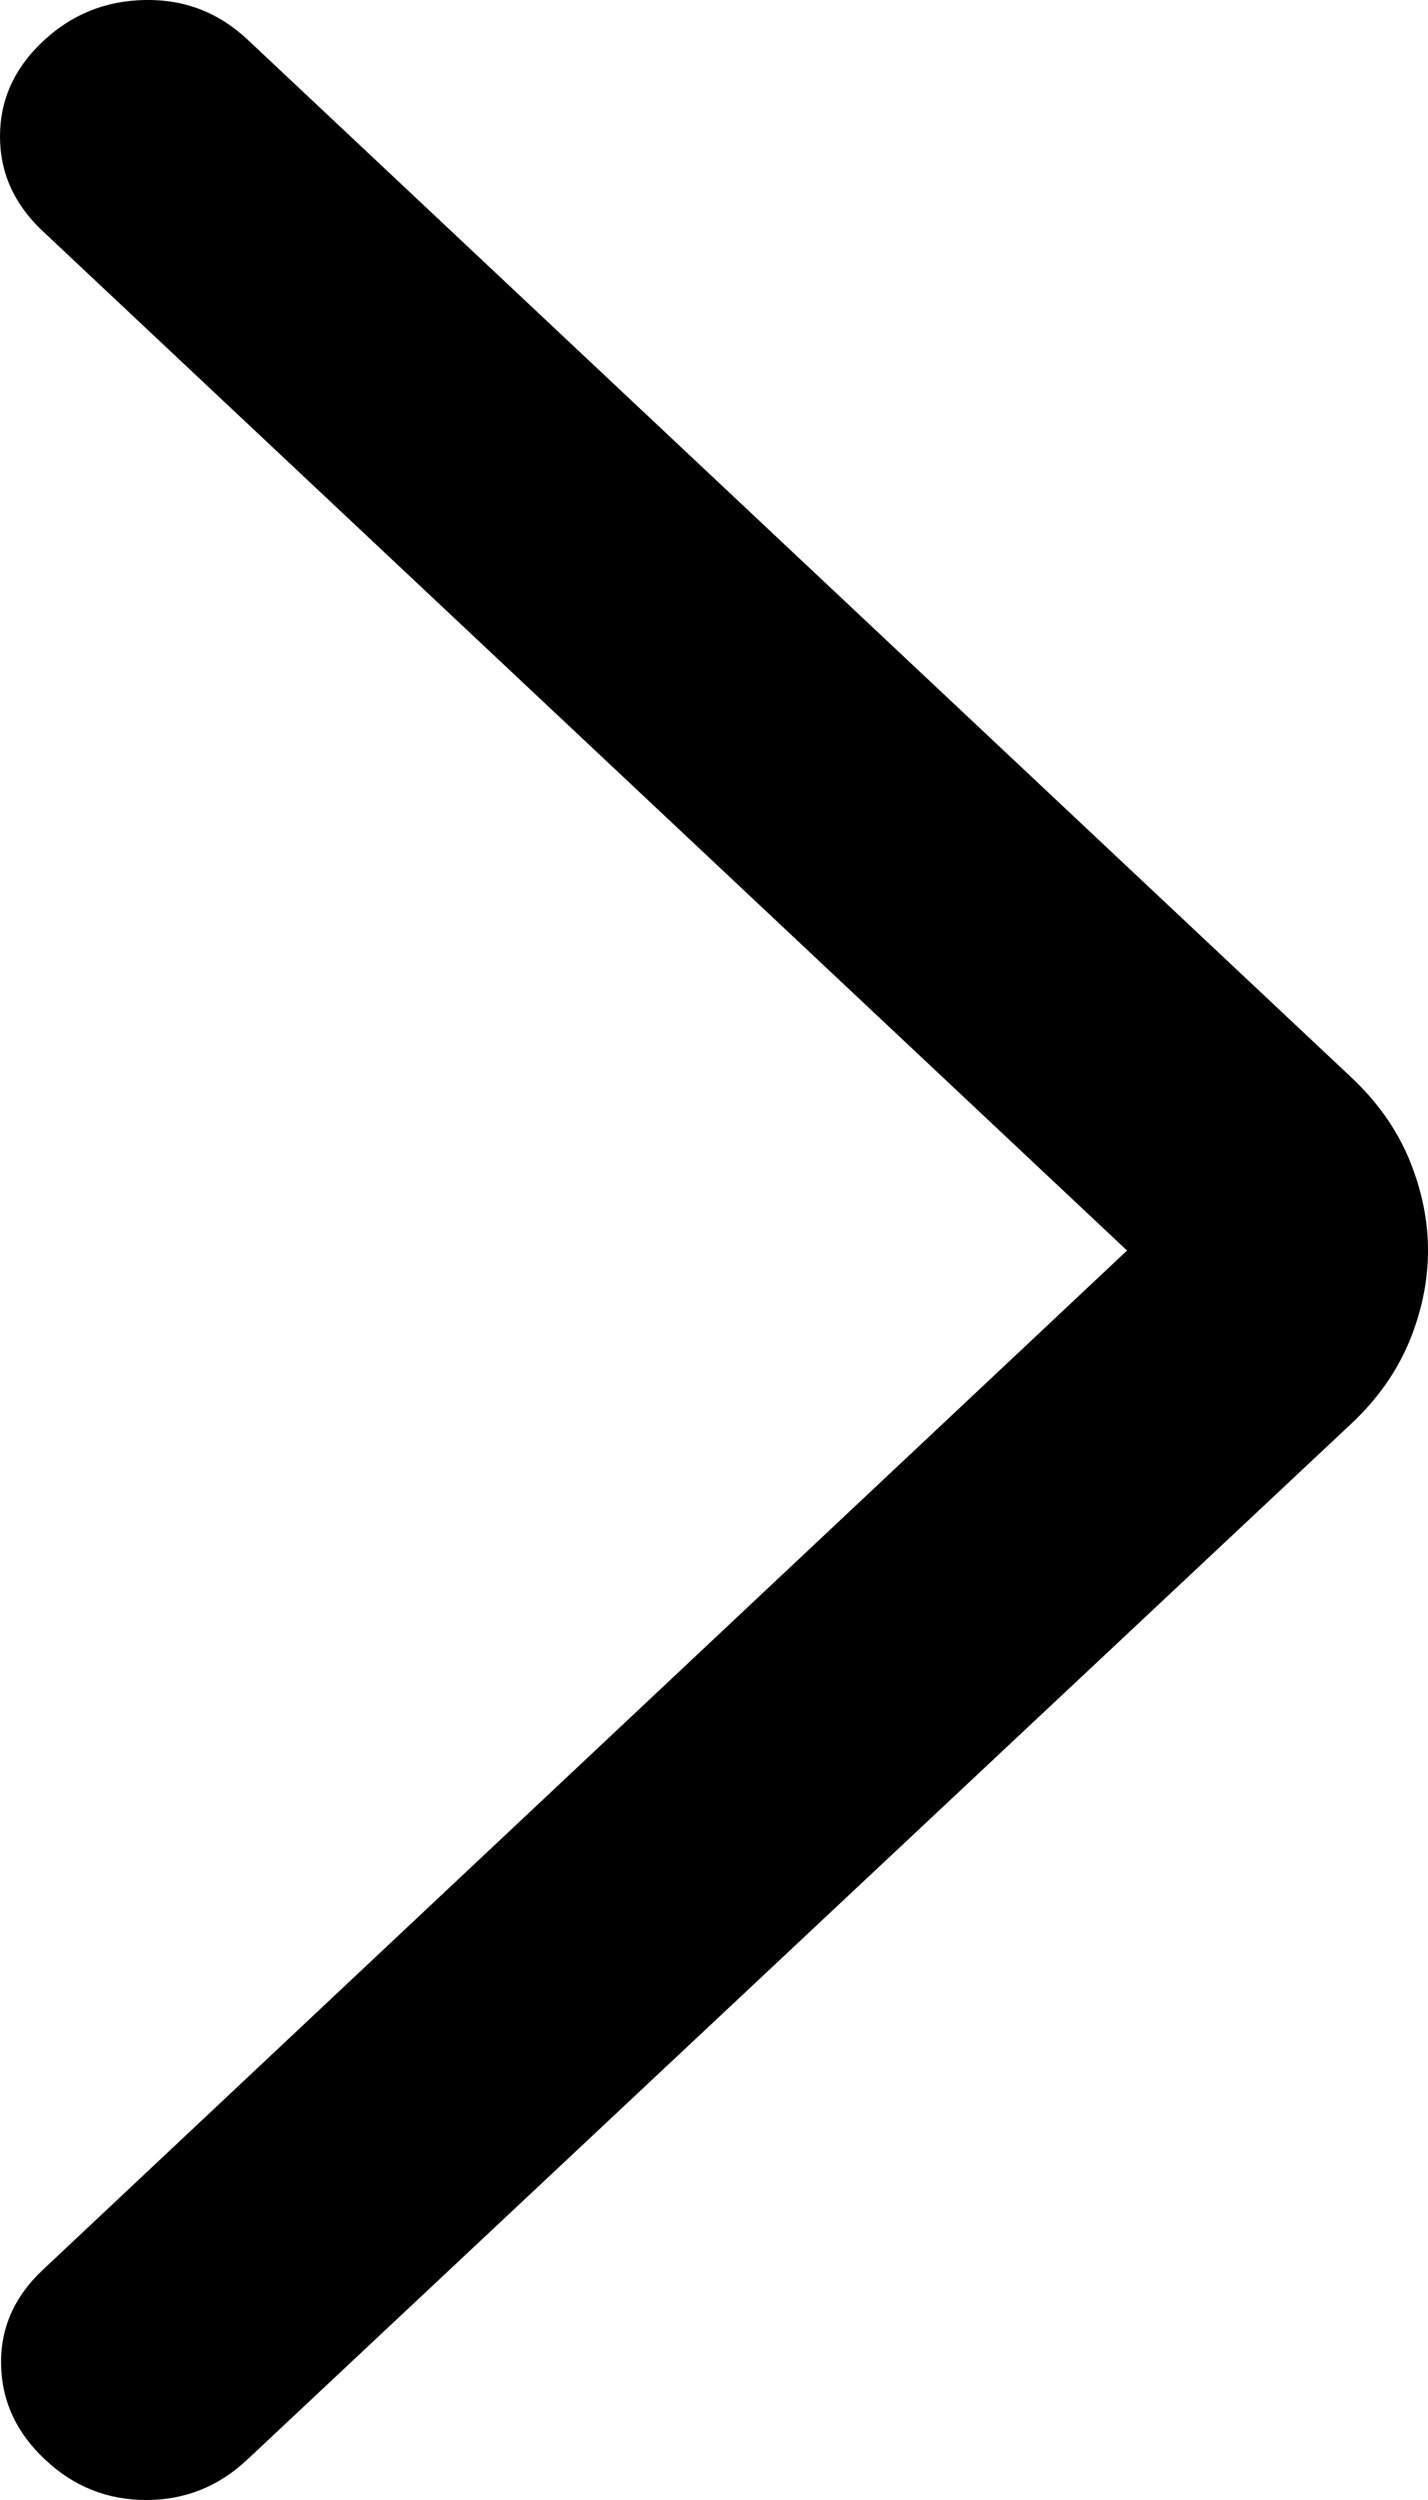 <svg width="8" height="14" viewBox="0 0 8 14" fill="none" xmlns="http://www.w3.org/2000/svg">
<path d="M6.314 7.003L0.24 12.711C0.08 12.861 0.002 13.038 0.006 13.242C0.01 13.446 0.092 13.624 0.253 13.774C0.413 13.925 0.602 14 0.819 14C1.036 14 1.224 13.925 1.385 13.774L7.57 7.973C7.716 7.836 7.824 7.683 7.895 7.513C7.965 7.343 8 7.173 8 7.003C8 6.833 7.965 6.663 7.895 6.493C7.824 6.323 7.716 6.17 7.57 6.033L1.385 0.22C1.224 0.07 1.034 -0.004 0.812 0C0.591 0.004 0.4 0.081 0.24 0.232C0.08 0.382 4.76837e-07 0.56 4.76837e-07 0.764C4.76837e-07 0.968 0.08 1.145 0.24 1.295L6.314 7.003Z" fill="black"/>
</svg>
